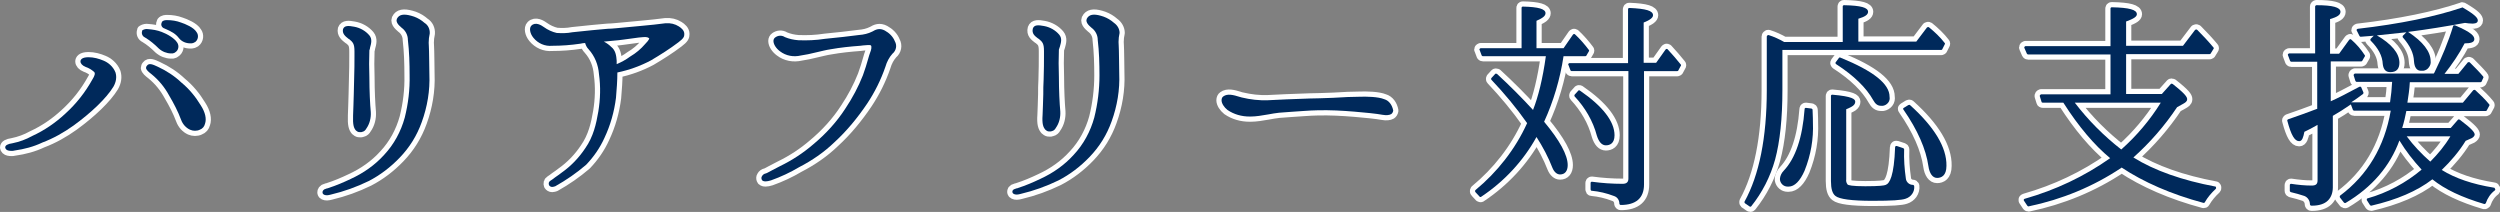 <?xml version="1.0" encoding="utf-8"?>
<!-- Generator: Adobe Illustrator 26.4.1, SVG Export Plug-In . SVG Version: 6.00 Build 0)  -->
<svg version="1.1" id="レイヤー_1" xmlns="http://www.w3.org/2000/svg" xmlns:xlink="http://www.w3.org/1999/xlink" x="0px"
	 y="0px" viewBox="0 0 720.8 61.1" style="enable-background:new 0 0 720.8 61.1;" xml:space="preserve">
<rect x="0" y="0" width="720.8" height="61.1" fill="#808080" stroke="none"/>
<style type="text/css">
	.st0{fill:none;stroke:#FFFFFF;stroke-width:3;stroke-linejoin:round;stroke-miterlimit:10;}
	.st1{fill:#00295B;}
</style>
<g>
	<g>
		<path class="st0" d="M57.9,30.4c-1.5-2.5-3.4-4.8-5.6-6.6c-2-1.9-4.3-3.4-6.9-4.6c-1.3-0.6-2.4-1.1-3-0.3
			c-0.2,0.2-0.3,0.5-0.3,0.7c0.1,0.6,0.7,1.1,1.6,1.8c2.1,1.7,3.8,3.8,5.1,6.2c1.3,2.2,2.5,4.5,3.4,6.9c0.5,1.4,1.5,2.4,2.6,2.9
			c0.5,0.2,0.9,0.3,1.4,0.3c0.5,0,1-0.1,1.4-0.3c0.8-0.3,1.3-0.9,1.5-1.7C59.6,34.3,59.2,32.4,57.9,30.4
			C58,30.5,57.9,30.5,57.9,30.4z"/>
		<path class="st0" d="M49.3,15.4c0.2,0,0.3,0,0.5,0c0,0,0,0,0,0c0.2-0.1,0.5-0.1,0.7-0.3c1-0.6,1.2-1.9,0.6-2.8
			c-0.8-1.3-2.9-2.5-4.5-3.1c-1.3-0.5-2.6-0.7-3.9-0.8c-0.5-0.1-1.1,0-1.6,0.3c-0.1,0-0.1,0.1-0.1,0.2c-0.3,0.8,0.1,1.6,0.8,1.9
			c1.5,0.9,2.8,2,4,3.2C46.8,14.9,48.1,15.4,49.3,15.4z"/>
		<path class="st0" d="M29.9,17.5c-1.4-0.6-2.9-1-4.4-1c-2,0-2.3,0.8-2.3,1.2c0,0.6,0.5,1.2,1.5,1.6c0.9,0.3,1.7,0.8,2.4,1.4
			c0.5,0.4,0.1,1.3-0.4,2.1c-2.1,3.8-4.7,7.1-7.9,10c-2.8,2.6-6,4.8-9.5,6.4c-1.8,1-3.7,1.7-5.7,2.1c-1.4,0.2-2.1,0.6-2.1,1.2
			c0,0.2,0.1,0.4,0.3,0.6c0.3,0.3,0.9,0.4,1.5,0.4c0.3,0,0.6,0,0.9-0.1c2.8-0.4,5.5-1.1,8-2.3c3.2-1.2,6.2-2.9,9-4.9
			c5.1-3.7,9.5-7.9,11.5-11.2c0.8-1.4,1-2.8,0.6-4.1C32.6,19.1,31.1,18,29.9,17.5z"/>
		<path class="st0" d="M47.4,8.2c2.1,0.9,3.2,1.5,4.2,2.8c0.8,1,2,1.5,3.3,1.5c0.3,0,0.5,0,0.8-0.1c0.2-0.1,0.4-0.2,0.6-0.3
			c0.9-0.7,1-2,0.4-2.8c-0.8-1.4-3.3-2.4-4.5-2.8c-1.3-0.5-2.7-0.7-4-0.7c-0.4,0-1.1,0-1.5,0.5c0,0.1-0.1,0.2-0.1,0.3
			C46.3,7.2,46.7,8,47.4,8.2z"/>
		<path class="st0" d="M100.5,11.2l0.2,0.1c1.1,0.9,1.5,1.4,1.5,3.5c0,0.5,0,1.1,0,1.6c0,1.7,0,3.6-0.1,6.6c0,1.4-0.1,2.8-0.1,4.2
			c-0.1,2.4-0.1,4.5-0.2,6.1c-0.1,2.7,0.2,3.6,0.8,4.3c0.1,0.1,0.3,0.2,0.4,0.3c0.3,0.2,0.6,0.2,0.9,0.2c0.2,0,0.4,0,0.6-0.1
			c0.5-0.1,0.9-0.5,1.1-0.9c1-1.4,1.4-3.1,1.3-4.8c-0.2-2.2-0.4-6.1-0.4-10c-0.1-2.6-0.1-5.2,0-7.8c0.1-0.3,0.2-0.5,0.2-0.8
			c0.3-1.1,0.7-2.4-0.2-3.5c-1.1-1.3-2.7-2.2-4.4-2.5c-1.6-0.3-2.8-0.4-3.2,0.7C98.6,9.7,99.6,10.5,100.5,11.2z"/>
		<path class="st0" d="M122.4,6.6c-0.9-0.8-1.9-1.4-3-1.8C117,4,115.5,4,114.7,5c-1,1.2,0.3,2.3,1.1,3c1.1,0.8,1.8,2.1,1.8,3.5
			c0.4,3.4,0.5,6.8,0.5,10.2c0.1,4.1-0.4,8.2-1.4,12.2c-1.1,4-3.1,7.7-5.9,10.7c-2.7,3-6,5.3-9.7,7c-2.1,1-4.2,1.9-6.4,2.6
			c-0.1,0.1-0.3,0.1-0.4,0.1c-0.3,0.1-0.6,0.2-0.8,0.3C92.9,55,93,55.4,93,55.6c0.1,0.5,0.6,0.7,1.3,0.7c0.3,0,0.7-0.1,1.1-0.2
			c3.8-0.9,7.4-2.2,10.9-3.9c3.3-1.7,6.3-4,8.9-6.7c2.9-3,5-6.4,6.4-10.3c1.6-4.4,2.4-9.1,2.2-13.8c0-2.7-0.1-4.9-0.1-6.6
			c0-1-0.1-1.9-0.1-2.5c0-0.9,0.1-1.7,0.3-2.6C124,8.4,123.4,7.2,122.4,6.6z"/>
		<path class="st0" d="M195.7,7.6C195.7,7.6,195.7,7.6,195.7,7.6c-1.1-0.7-2.4-1-3.8-0.9c-1.5,0.2-4.9,0.6-7.4,0.8
			c-1,0.1-2.1,0.2-3.2,0.3c-2.4,0.2-4.8,0.5-6.1,0.5c-1.5,0.1-2.9,0.3-4.4,0.4c-1.7,0.2-3.6,0.4-5.8,0.6c-1.5,0.3-3,0.3-4.5,0.2
			c-1.3-0.3-2.6-0.9-3.7-1.7c-0.7-0.5-2.4-1.6-3.6-0.4c-0.7,0.7-0.4,2.3,0.6,3.5c1.3,1.6,3.3,2.5,5.4,2.3c2.7,0,5.4-0.2,8.1-0.6
			c0.5-0.1,1-0.2,1.4-0.2c0.2,0.7,0.5,1.3,1,1.8c1.8,2,2.8,4.5,3,7.2c0.5,3.6,0.4,7.2-0.2,10.8c-0.6,3.5-1.4,7.2-3.8,10.6
			c-1.8,2.7-4.1,5.1-6.8,7c-0.7,0.5-1.3,1-1.8,1.3c-0.6,0.5-1.1,0.8-1.4,1c-0.5,0.3-0.6,0.8-0.4,1.3c0.2,0.3,0.5,0.5,0.9,0.5
			c0.3,0,0.6-0.1,0.9-0.2c3.2-1.8,6.1-3.8,8.9-6.2c2.2-2.3,4-4.9,5.3-7.8c1.7-3.6,2.8-7.5,3.3-11.5c0.2-2.4,0.4-4.9,0.4-7.3
			c3.4-0.7,6.7-1.9,9.7-3.5c2.7-1.6,5.4-3.3,7.9-5.2c1.6-1.2,1.7-1.7,1.7-2.4C197.3,8.8,196.5,8.1,195.7,7.6z M186,12.7
			C186,12.7,186,12.7,186,12.7c-1.2,1.4-2.6,2.6-4.3,3.6c-1.2,0.9-2.5,1.6-3.9,2.2c0-0.1,0-0.2,0-0.3c0-0.2,0-0.5,0-0.7
			c-0.1-1.4-0.3-3-1.6-4c-0.6-0.6-1.3-1.1-2.1-1.5c1.1-0.1,2.1-0.2,3.1-0.3c1.5-0.1,3.3-0.4,4.9-0.6c1.5-0.2,2.8-0.4,3.4-0.4
			c1.2-0.1,1.5,0.2,1.7,0.4C187.2,11,187.3,11.4,186,12.7z"/>
		<path class="st0" d="M255.1,8.8c-1.5-0.8-2.6-0.3-3.6,0.3c-1.2,0.6-2.5,0.9-3.9,1c-2.2,0.3-6.6,0.8-9.8,1.1
			c-2.5,0.4-5.1,0.5-7.6,0.4c-1.4-0.1-2.7-0.4-3.9-0.9c-0.9-0.6-2-0.5-2.8,0.1c-0.3,0.2-0.5,0.6-0.5,1c0,1,0.8,2.2,1.9,3
			c1.7,1.3,3.9,1.7,6,1.2c1.4-0.2,2.8-0.5,4.4-0.9c1.4-0.3,2.8-0.7,4.2-0.9c2.8-0.5,5.7-0.8,8.5-1l0.8-0.1c1-0.1,2.1-0.2,2.3,0
			c0.3,0.3,0.1,1.3-0.2,2c-0.2,0.5-0.4,1.2-0.6,1.9c-0.4,1.4-0.9,3.1-1.5,4.7c-1.3,3.3-3,6.5-5,9.5c-2.5,3.9-5.7,7.4-9.3,10.4
			c-2.9,2.5-6.1,4.6-9.6,6.3c-1.1,0.6-1.9,1-2.5,1.3c-0.8,0.4-1.2,0.7-1.6,0.8c-0.5,0.1-0.9,0.4-1.1,0.8c-0.2,0.3-0.2,0.6-0.1,0.9
			c0.1,0.4,0.5,0.6,1.1,0.6c0.4,0,1-0.1,1.6-0.3c2.8-1,5.6-2.3,8.1-3.8c3.7-1.9,7.2-4.3,10.2-7.2c3.6-3.3,6.7-7.1,9.4-11.1
			c2.2-3.3,4-6.9,5.3-10.7c0.4-1.4,1.1-2.7,2-3.7c1.1-0.9,1.4-2.4,0.7-3.6C257.5,10.6,256.4,9.5,255.1,8.8z"/>
		<path class="st0" d="M299.3,11.1l0.2,0.1c1.1,0.9,1.5,1.4,1.5,3.5c0,0.5,0,1.1,0,1.6c0,1.7,0,3.6-0.1,6.6c-0.1,1.5-0.1,3-0.1,4.3
			c-0.1,2.4-0.1,4.4-0.2,5.9c-0.2,2.7,0.2,3.6,0.8,4.3c0.1,0.1,0.3,0.2,0.4,0.3c0.3,0.2,0.6,0.2,0.9,0.2c0.2,0,0.4,0,0.6-0.1
			c0.5-0.1,0.9-0.5,1.1-0.9c1-1.4,1.4-3.1,1.3-4.8c-0.2-2.2-0.4-6.1-0.4-10c-0.1-2.6-0.1-5.2,0-7.8c0.1-0.3,0.2-0.6,0.3-0.9
			c0.3-1.1,0.7-2.3-0.2-3.4c-1.1-1.3-2.7-2.2-4.4-2.5c-1.6-0.3-2.8-0.4-3.2,0.7C297.4,9.7,298.4,10.4,299.3,11.1z"/>
		<path class="st0" d="M321.2,6.6c-0.9-0.8-1.9-1.4-3-1.8c-2.3-0.8-3.8-0.8-4.6,0.2c-1,1.2,0.3,2.3,1.1,3c1.1,0.8,1.8,2.1,1.8,3.5
			c0.4,3.4,0.5,6.8,0.5,10.2c0,4.1-0.5,8.2-1.5,12.2c-1.1,4-3.1,7.7-5.9,10.7c-2.7,3-6,5.3-9.7,7c-2.1,1-4.2,1.9-6.4,2.6
			c-0.1,0.1-0.3,0.1-0.4,0.1c-0.3,0.1-0.6,0.2-0.8,0.3c-0.5,0.3-0.4,0.7-0.4,0.8c0.1,0.5,0.6,0.7,1.3,0.7c0.3,0,0.7-0.1,1.1-0.2
			c3.8-0.9,7.4-2.2,10.9-3.9c3.3-1.7,6.3-4,8.9-6.7c2.9-3,5-6.4,6.4-10.3c1.6-4.4,2.4-9.1,2.2-13.8c0-2.7-0.1-4.9-0.1-6.6
			c0-1-0.1-1.9-0.1-2.5c0-0.9,0.1-1.7,0.3-2.6C322.8,8.4,322.2,7.3,321.2,6.6z"/>
		<path class="st0" d="M399.1,28.6c-1.7-0.7-5-0.8-7.4-0.7c-1.5,0-4.4,0.1-7.3,0.3c-2.7,0.1-5.4,0.2-6.8,0.2
			c-3.4,0.1-10.6,0.4-12,0.5c-2.6,0.1-5.1-0.2-7.6-0.8c-0.2-0.1-0.5-0.1-0.7-0.2c-1.6-0.5-3.4-1-4.6-0.1c-0.3,0.2-0.5,0.6-0.5,1.1
			c0,0.9,0.7,2,1.7,2.8c1.9,1.3,4.1,1.9,6.4,1.9c0.1,0,0.2,0,0.3,0c1.5,0,3.3-0.3,5-0.6c1.1-0.2,2.2-0.4,3.2-0.5
			c2-0.2,4.7-0.3,7-0.5c1.6-0.1,3-0.2,4-0.2c3.6-0.1,7.2,0.1,10.8,0.4c2.6,0.2,6.5,0.6,8,0.9c1.1,0.2,2,0.1,2.5-0.2
			c0.3-0.2,0.5-0.5,0.6-1C401.4,30.3,400.5,29,399.1,28.6z"/>
		<path class="st0" d="M450.8,16.2h6.3c0.1,0,0.3-0.1,0.3-0.2l0.7-1.2c0.1-0.1,0.1-0.3,0-0.4c-1.2-1.6-2.5-3.1-4-4.5
			c-0.1-0.1-0.2-0.1-0.3-0.1c-0.1,0-0.2,0.1-0.3,0.2l-2.7,3.9H443V6c1.8-0.8,2.6-1.4,2.6-2.2c0-1.2-2-1.8-6.5-1.9c0,0,0,0,0,0
			c-0.1,0-0.2,0-0.3,0.1c-0.1,0.1-0.1,0.2-0.1,0.3v11.6h-11.8c-0.1,0-0.2,0.1-0.3,0.2c-0.1,0.1-0.1,0.2,0,0.3l0.6,1.6
			c0.1,0.1,0.2,0.2,0.3,0.2l18.2,0c-0.9,6.5-2.2,11.7-3.7,15.5c-3.3-3.6-6.8-7.1-10.4-10.4c-0.2-0.1-0.4-0.1-0.5,0l-1.1,1.2
			c-0.1,0.1-0.1,0.4,0,0.5c3.7,3.9,7.2,8.1,10.3,12.5c-3.4,7.5-8.6,14.1-14.9,19.3c-0.1,0.1-0.1,0.2-0.1,0.3c0,0.1,0,0.2,0.1,0.3
			l1.2,1.3c0.1,0.1,0.2,0.1,0.3,0.1c0.1,0,0.1,0,0.2-0.1c6.6-4.4,12.1-10.3,15.9-17.2c1.8,2.8,3.4,5.8,4.6,8.9
			c0.5,1.2,1.3,1.9,2.2,1.9c1.4,0,2.2-1,2.2-2.7c0-2.9-2.3-7.1-6.8-12.5C447.9,29.2,449.8,22.8,450.8,16.2z"/>
		<path class="st0" d="M480.8,14.2c-0.1-0.1-0.2-0.1-0.3-0.1c-0.1,0-0.2,0.1-0.3,0.2l-2.7,3.8h-3.6V6.5c1.8-0.7,2.7-1.4,2.7-2.1
			c0-1.3-2-1.9-6.8-2.1c-0.1,0-0.2,0-0.3,0.1s-0.1,0.2-0.1,0.3v15.5h-16.9c-0.1,0-0.2,0.1-0.3,0.2c-0.1,0.1-0.1,0.2,0,0.3l0.6,1.6
			c0.1,0.1,0.2,0.2,0.3,0.2h16.4v31c0,1-0.5,1.5-1.7,1.5c-2.9,0-5.9-0.2-8.8-0.6c-0.1,0-0.2,0-0.3,0.1c-0.1,0.1-0.1,0.2-0.1,0.3v1.8
			c0,0.2,0.1,0.4,0.3,0.4c2.2,0.2,4.3,0.7,6.4,1.5c1,0.3,1.6,1.2,1.6,2.2c0,0.2,0.2,0.4,0.4,0.4c4.4,0,6.7-2,6.7-5.9V20.5l9.6,0
			c0.1,0,0.3-0.1,0.3-0.2l0.7-1.3c0.1-0.1,0.1-0.3,0-0.4C483.4,17.1,482.1,15.6,480.8,14.2z"/>
		<path class="st0" d="M463,41.9c1.1,0,2.5-0.5,2.5-2.9c0-3.9-3.3-8.3-10-12.9c-0.2-0.1-0.4-0.1-0.5,0.1l-1,1.1
			c-0.1,0.1-0.1,0.4,0,0.5c3,3.2,5.3,7.1,6.4,11.3C461,41,461.9,41.9,463,41.9z"/>
		<path class="st0" d="M550.7,30.3c-0.1-0.1-0.3-0.1-0.5,0l-1.3,0.8c-0.1,0.1-0.1,0.1-0.2,0.2c0,0.1,0,0.2,0.1,0.3
			c4.1,5.9,6.5,11.4,7.2,16.3c0.3,2.1,1.2,3.4,2.5,3.4c1.2,0,2.7-0.6,2.7-3.5C561.3,42.5,557.7,36.6,550.7,30.3z"/>
		<path class="st0" d="M551.5,53.3c-1,0-1.9-0.8-2-1.8c0,0,0,0,0,0c-0.4-2.8-0.6-5.6-0.5-8.4c0-0.2-0.1-0.3-0.3-0.4l-1.8-0.6
			c-0.1,0-0.2,0-0.3,0c-0.1,0.1-0.2,0.2-0.2,0.3c-0.3,8.4-1.6,10.5-2.7,10.9c-0.4,0.2-1.8,0.4-5.9,0.4c-3.8,0-4.9-0.3-5.1-0.5
			c-0.3-0.4-0.5-0.9-0.4-1.5V31.5c1.7-0.7,2.6-1.2,2.6-2.2c0-0.7-0.8-1.5-6.6-2c-0.1,0-0.2,0-0.3,0.1s-0.1,0.2-0.1,0.3v24.5
			c0,2.2,0.4,3.6,1.3,4.3c1.1,0.9,4.6,1.4,10.7,1.4c5.6,0,8.4-0.2,9.5-0.6c1.6-0.5,2.7-2,2.5-3.7C551.8,53.4,551.7,53.3,551.5,53.3z
			"/>
		<path class="st0" d="M522.6,31.7c0-0.2-0.1-0.3-0.3-0.4l-1.6-0.2c-0.1,0-0.2,0-0.3,0.1c-0.1,0.1-0.1,0.2-0.1,0.3
			c-0.6,8.1-2.6,14.1-6,17.7c-0.6,0.6-1,1.4-1.1,2.2c0,0.2,0,0.4,0,0.5c0.2,1.1,1.1,1.9,2.2,1.9c0.1,0,0.2,0,0.3,0
			c1.7,0,3.3-1.6,4.6-4.6c1.8-4.5,2.6-9.1,2.4-13.9C522.7,34.9,522.7,33.7,522.6,31.7z"/>
		<path class="st0" d="M530.6,16.6c-0.2-0.1-0.3,0-0.4,0.1l-0.9,1.2c-0.1,0.1-0.1,0.2-0.1,0.3c0,0.1,0.1,0.2,0.2,0.3
			c5.1,3.3,8.7,6.8,10.7,10.4c0.6,1.1,1.3,1.6,2.2,1.6c0,0,0,0,0,0c0.1,0,0.2,0,0.3,0c0.1,0,0.2,0,0.3,0c0.6-0.1,1.1-0.4,1.5-0.9
			c0.4-0.5,0.5-1.1,0.4-1.7C544.8,24.2,540.2,20.5,530.6,16.6z"/>
		<path class="st0" d="M514.1,14.4h45.6c0.1,0,0.3-0.1,0.3-0.2l0.7-1.4c0.1-0.1,0.1-0.3,0-0.4c-1.3-1.7-2.9-3.2-4.5-4.5
			c-0.1-0.1-0.2-0.1-0.3-0.1c-0.1,0-0.2,0.1-0.3,0.1l-3.1,4.1h-16.7V5.4c2-0.6,2.8-1.2,2.8-2c0-1.2-2-1.8-6.9-1.9
			c-0.1,0-0.2,0-0.3,0.1c-0.1,0.1-0.1,0.2-0.1,0.3v10.2h-16.9c-1.4-0.8-2.9-1.5-4.5-2c-0.1,0-0.2,0-0.3,0.1
			c-0.1,0.1-0.2,0.2-0.2,0.3V26c0,13.7-2.2,24.5-6.4,32.1c-0.1,0.2,0,0.4,0.1,0.5l1.3,0.9c0.1,0,0.1,0.1,0.2,0.1
			c0.1,0,0.2,0,0.3-0.1c3.2-4,5.5-8.5,6.9-13.5c1.4-5.2,2.1-11.9,2.1-20V14.4z"/>
		<path class="st0" d="M638.8,53.8c-9.6-1.8-17.6-4.6-23.7-8.4c4.8-4.3,9-9.1,12.6-14.5l1.8-1c0.5-0.3,1.1-0.6,1.1-1.3
			c0-0.6-0.5-1.5-4.2-4.4c-0.2-0.1-0.4-0.1-0.5,0l-2.6,2.9H613V15.6h24.1c0.1,0,0.3-0.1,0.3-0.2l0.8-1.3c0.1-0.1,0.1-0.3,0-0.4
			c-1.5-1.8-3.1-3.5-4.7-5.1c-0.1-0.1-0.2-0.1-0.3-0.1c-0.1,0-0.2,0.1-0.3,0.1l-3.5,4.6H613v-7c2.2-0.8,3.1-1.4,3.1-2.1
			c0-1.3-2.2-1.9-7.2-2c-0.1,0-0.2,0-0.3,0.1c-0.1,0.1-0.1,0.2-0.1,0.3v10.8H584c-0.1,0-0.2,0.1-0.3,0.2c-0.1,0.1-0.1,0.2,0,0.4
			l0.7,1.6c0.1,0.1,0.2,0.2,0.3,0.2h23.8v11.5h-20c-0.1,0-0.2,0.1-0.3,0.2s-0.1,0.2-0.1,0.3l0.5,1.6c0,0.2,0.2,0.3,0.4,0.3h5.9
			c4.4,6.9,9,12.3,13.5,16c-7.5,5.3-15.8,9.2-24.6,11.7c-0.1,0-0.2,0.1-0.3,0.2c0,0.1,0,0.2,0,0.3l1,1.5c0.1,0.1,0.2,0.2,0.3,0.2
			c0,0,0,0,0.1,0c9.6-2,18.6-5.7,26.7-11.1l0.1-0.1c6.3,4.2,14.3,7.7,23.6,10.2c0.2,0,0.3,0,0.4-0.2c0.8-1.4,1.9-2.7,3.1-3.8
			c0.1-0.1,0.2-0.2,0.1-0.4C639,54,638.9,53.9,638.8,53.8z M611.6,43.1c-5-3.9-9.5-8.4-13.4-13.5H623
			C619.9,34.6,616,39.2,611.6,43.1z"/>
		<path class="st0" d="M680.3,10.4c0.1,0.1,0.2,0.2,0.3,0.2c0,0,0,0,0,0c1.3-0.1,2.5-0.2,3.8-0.3l-0.9,0.9c-0.1,0.1-0.1,0.4,0,0.5
			c2.2,2.2,3.4,4.4,3.5,6.8c0.2,1.6,0.9,2.3,2.2,2.3c1.7,0,2.6-0.9,2.6-2.7c0-2.7-2.2-5.4-6.5-7.9c2.8-0.3,5.7-0.6,8.5-0.9l-1,1
			c-0.1,0.1-0.1,0.4,0,0.5c2.1,2.4,3.1,4.6,3.2,6.8c0.1,1.8,0.8,2.8,2,2.8c0,0,0,0,0,0c0.1,0,0.2,0,0.4,0c0.1,0,0.2,0,0.3,0
			c0.6-0.1,1.2-0.4,1.6-1c0.4-0.5,0.6-1.2,0.5-1.8c0-2.7-2.2-5.6-6.5-8.4c5.5-0.7,11-1.6,16.4-2.6c0.7,0.1,1.4,0.2,2.1,0.2
			c0.4,0,1.6,0,1.6-0.9c0-0.6-0.5-1.5-4.3-3.7c-0.1-0.1-0.2-0.1-0.3,0c-7.7,2.6-17.8,4.7-30,6.1c-0.1,0-0.2,0.1-0.3,0.2
			c-0.1,0.1-0.1,0.2,0,0.3L680.3,10.4z"/>
		<path class="st0" d="M719,54.1c-6.2-1-11.1-2.7-15-5.1c2.6-2.5,5-5.3,6.9-8.4l1.8-0.8c0.5-0.3,0.8-0.7,0.8-1
			c0-0.6-0.7-1.6-4.3-4.3c-0.2-0.1-0.4-0.1-0.5,0l-2.1,2.4h-14c0.5-1.6,0.9-3.3,1.2-4.9h22.9c0.1,0,0.3-0.1,0.3-0.2l0.7-1.3
			c0.1-0.1,0.1-0.3,0-0.4c-1.2-1.5-2.6-2.8-4-4.1c-0.1-0.1-0.2-0.1-0.3-0.1c-0.1,0-0.2,0.1-0.3,0.1l-3,3.6h-16
			c0.3-1.9,0.6-3.9,0.7-5.9h20.4c0.1,0,0.3-0.1,0.3-0.2l0.5-1.1c0.1-0.1,0-0.3-0.1-0.4c-1-1.2-2.3-2.5-3.8-4
			c-0.1-0.1-0.2-0.1-0.3-0.1c-0.1,0-0.2,0.1-0.3,0.1l-2.7,3.3h-4c2.2-2.8,4.2-5.7,5.8-8.8c1.5,0,2.8-0.2,2.8-1.2
			c0-0.8-0.6-1.9-5.6-4c-0.1,0-0.2,0-0.3,0c-0.1,0-0.2,0.1-0.2,0.2c-1.4,4.6-3.3,9.1-5.4,13.4l-0.2,0.3h-22.7
			c-0.1,0-0.2,0.1-0.3,0.2c-0.1,0.1-0.1,0.2-0.1,0.3l0.5,1.6c0.1,0.2,0.2,0.3,0.4,0.3h10.2c-0.1,2-0.3,3.9-0.6,5.9h-11.2
			c1.1-0.7,2.2-1.5,3.4-2.4c0.1-0.1,0.2-0.3,0.1-0.5l-0.6-1.4c0-0.1-0.1-0.2-0.2-0.2c-0.1,0-0.2,0-0.3,0c-3.7,2-6.3,3.3-8.3,4.2
			V17.7h8.8c0.1,0,0.3-0.1,0.3-0.2l0.7-1.2c0.1-0.1,0.1-0.3,0-0.4c-1.1-1.7-2.4-3.2-3.9-4.5c-0.1-0.1-0.2-0.1-0.3-0.1
			c-0.1,0-0.2,0.1-0.3,0.2l-2.9,4h-2.6v-10c2.1-0.6,3-1.2,3-2.1c0-1.3-2.3-1.9-6.9-1.9c-0.2,0-0.4,0.2-0.4,0.4v13.5H660
			c-0.1,0-0.2,0.1-0.3,0.2c-0.1,0.1-0.1,0.2,0,0.4l0.6,1.6c0.1,0.1,0.2,0.2,0.3,0.2h7.5v13.6l-0.1,0c-2.6,1-5.4,2-8.3,3
			c-0.2,0.1-0.3,0.3-0.2,0.5c1.1,4.1,2.1,5.8,3.4,5.8c0.9,0,1.2-1.2,1.5-2.7c1.1-0.5,2.4-1.2,3.8-2V52c0,1.1-0.5,1.5-1.7,1.5
			c-2,0-3.9-0.2-5.9-0.5c-0.1,0-0.2,0-0.3,0.1c-0.1,0.1-0.1,0.2-0.1,0.3V55c0,0.2,0.1,0.3,0.3,0.4c1.3,0.3,2.7,0.7,3.9,1.1
			c1,0.4,1.6,1.4,1.6,2.4c0,0.2,0.2,0.4,0.4,0.4c0.1,0,0.2,0,0.2,0c2,0,3.6-0.5,4.6-1.5c0.9-0.9,1.4-2.2,1.4-3.8V33.4
			c1.6-0.9,3.3-2,5.2-3.3c0,0,0,0,0,0l0.6,1.6c0.1,0.1,0.2,0.2,0.3,0.2h10.6c-1.8,10.4-6.7,18.6-14.6,24.5c-0.1,0.1-0.1,0.2-0.1,0.3
			c0,0.1,0,0.2,0.1,0.3l1.1,1.4c0.1,0.1,0.3,0.2,0.5,0.1c7.6-4.5,12.8-10.6,15.5-18c1.8,3,4,5.8,6.4,8.4c-4.5,3.8-9.9,6.7-15.6,8.3
			c-0.1,0-0.2,0.1-0.2,0.2c0,0.1,0,0.2,0,0.3l0.9,1.4c0.1,0.1,0.2,0.2,0.3,0.2c0,0,0.1,0,0.1,0c7.3-1.7,13.2-4.2,17.6-7.6
			c3.6,2.9,8.5,5.2,14.9,7.1c0.2,0.1,0.4-0.1,0.5-0.2c0.5-1.5,1.4-2.8,2.6-3.7c0.1-0.1,0.2-0.2,0.1-0.4
			C719.3,54.2,719.2,54.1,719,54.1z M700.7,46.6c-2.5-2.2-4.8-4.6-6.8-7.3h12.6C704.9,42,702.9,44.4,700.7,46.6z"/>
	</g>
	<g>
		<path class="st1" d="M57.9,30.4c-1.5-2.5-3.4-4.8-5.6-6.6c-2-1.9-4.3-3.4-6.9-4.6c-1.3-0.6-2.4-1.1-3-0.3
			c-0.2,0.2-0.3,0.5-0.3,0.7c0.1,0.6,0.7,1.1,1.6,1.8c2.1,1.7,3.8,3.8,5.1,6.2c1.3,2.2,2.5,4.5,3.4,6.9c0.5,1.4,1.5,2.4,2.6,2.9
			c0.5,0.2,0.9,0.3,1.4,0.3c0.5,0,1-0.1,1.4-0.3c0.8-0.3,1.3-0.9,1.5-1.7C59.6,34.3,59.2,32.4,57.9,30.4
			C58,30.5,57.9,30.5,57.9,30.4z"/>
		<path class="st1" d="M49.3,15.4c0.2,0,0.3,0,0.5,0c0,0,0,0,0,0c0.2-0.1,0.5-0.1,0.7-0.3c1-0.6,1.2-1.9,0.6-2.8
			c-0.8-1.3-2.9-2.5-4.5-3.1c-1.3-0.5-2.6-0.7-3.9-0.8c-0.5-0.1-1.1,0-1.6,0.3c-0.1,0-0.1,0.1-0.1,0.2c-0.3,0.8,0.1,1.6,0.8,1.9
			c1.5,0.9,2.8,2,4,3.2C46.8,14.9,48.1,15.4,49.3,15.4z"/>
		<path class="st1" d="M29.9,17.5c-1.4-0.6-2.9-1-4.4-1c-2,0-2.3,0.8-2.3,1.2c0,0.6,0.5,1.2,1.5,1.6c0.9,0.3,1.7,0.8,2.4,1.4
			c0.5,0.4,0.1,1.3-0.4,2.1c-2.1,3.8-4.7,7.1-7.9,10c-2.8,2.6-6,4.8-9.5,6.4c-1.8,1-3.7,1.7-5.7,2.1c-1.4,0.2-2.1,0.6-2.1,1.2
			c0,0.2,0.1,0.4,0.3,0.6c0.3,0.3,0.9,0.4,1.5,0.4c0.3,0,0.6,0,0.9-0.1c2.8-0.4,5.5-1.1,8-2.3c3.2-1.2,6.2-2.9,9-4.9
			c5.1-3.7,9.5-7.9,11.5-11.2c0.8-1.4,1-2.8,0.6-4.1C32.6,19.1,31.1,18,29.9,17.5z"/>
		<path class="st1" d="M47.4,8.2c2.1,0.9,3.2,1.5,4.2,2.8c0.8,1,2,1.5,3.3,1.5c0.3,0,0.5,0,0.8-0.1c0.2-0.1,0.4-0.2,0.6-0.3
			c0.9-0.7,1-2,0.4-2.8c-0.8-1.4-3.3-2.4-4.5-2.8c-1.3-0.5-2.7-0.7-4-0.7c-0.4,0-1.1,0-1.5,0.5c0,0.1-0.1,0.2-0.1,0.3
			C46.3,7.2,46.7,8,47.4,8.2z"/>
		<path class="st1" d="M100.5,11.2l0.2,0.1c1.1,0.9,1.5,1.4,1.5,3.5c0,0.5,0,1.1,0,1.6c0,1.7,0,3.6-0.1,6.6c0,1.4-0.1,2.8-0.1,4.2
			c-0.1,2.4-0.1,4.5-0.2,6.1c-0.1,2.7,0.2,3.6,0.8,4.3c0.1,0.1,0.3,0.2,0.4,0.3c0.3,0.2,0.6,0.2,0.9,0.2c0.2,0,0.4,0,0.6-0.1
			c0.5-0.1,0.9-0.5,1.1-0.9c1-1.4,1.4-3.1,1.3-4.8c-0.2-2.2-0.4-6.1-0.4-10c-0.1-2.6-0.1-5.2,0-7.8c0.1-0.3,0.2-0.5,0.2-0.8
			c0.3-1.1,0.7-2.4-0.2-3.5c-1.1-1.3-2.7-2.2-4.4-2.5c-1.6-0.3-2.8-0.4-3.2,0.7C98.6,9.7,99.6,10.5,100.5,11.2z"/>
		<path class="st1" d="M122.4,6.6c-0.9-0.8-1.9-1.4-3-1.8C117,4,115.5,4,114.7,5c-1,1.2,0.3,2.3,1.1,3c1.1,0.8,1.8,2.1,1.8,3.5
			c0.4,3.4,0.5,6.8,0.5,10.2c0.1,4.1-0.4,8.2-1.4,12.2c-1.1,4-3.1,7.7-5.9,10.7c-2.7,3-6,5.3-9.7,7c-2.1,1-4.2,1.9-6.4,2.6
			c-0.1,0.1-0.3,0.1-0.4,0.1c-0.3,0.1-0.6,0.2-0.8,0.3C92.9,55,93,55.4,93,55.6c0.1,0.5,0.6,0.7,1.3,0.7c0.3,0,0.7-0.1,1.1-0.2
			c3.8-0.9,7.4-2.2,10.9-3.9c3.3-1.7,6.3-4,8.9-6.7c2.9-3,5-6.4,6.4-10.3c1.6-4.4,2.4-9.1,2.2-13.8c0-2.7-0.1-4.9-0.1-6.6
			c0-1-0.1-1.9-0.1-2.5c0-0.9,0.1-1.7,0.3-2.6C124,8.4,123.4,7.2,122.4,6.6z"/>
		<path class="st1" d="M195.7,7.6C195.7,7.6,195.7,7.6,195.7,7.6c-1.1-0.7-2.4-1-3.8-0.9c-1.5,0.2-4.9,0.6-7.4,0.8
			c-1,0.1-2.1,0.2-3.2,0.3c-2.4,0.2-4.8,0.5-6.1,0.5c-1.5,0.1-2.9,0.3-4.4,0.4c-1.7,0.2-3.6,0.4-5.8,0.6c-1.5,0.3-3,0.3-4.5,0.2
			c-1.3-0.3-2.6-0.9-3.7-1.7c-0.7-0.5-2.4-1.6-3.6-0.4c-0.7,0.7-0.4,2.3,0.6,3.5c1.3,1.6,3.3,2.5,5.4,2.3c2.7,0,5.4-0.2,8.1-0.6
			c0.5-0.1,1-0.2,1.4-0.2c0.2,0.7,0.5,1.3,1,1.8c1.8,2,2.8,4.5,3,7.2c0.5,3.6,0.4,7.2-0.2,10.8c-0.6,3.5-1.4,7.2-3.8,10.6
			c-1.8,2.7-4.1,5.1-6.8,7c-0.7,0.5-1.3,1-1.8,1.3c-0.6,0.5-1.1,0.8-1.4,1c-0.5,0.3-0.6,0.8-0.4,1.3c0.2,0.3,0.5,0.5,0.9,0.5
			c0.3,0,0.6-0.1,0.9-0.2c3.2-1.8,6.1-3.8,8.9-6.2c2.2-2.3,4-4.9,5.3-7.8c1.7-3.6,2.8-7.5,3.3-11.5c0.2-2.4,0.4-4.9,0.4-7.3
			c3.4-0.7,6.7-1.9,9.7-3.5c2.7-1.6,5.4-3.3,7.9-5.2c1.6-1.2,1.7-1.7,1.7-2.4C197.3,8.8,196.5,8.1,195.7,7.6z M186,12.7
			C186,12.7,186,12.7,186,12.7c-1.2,1.4-2.6,2.6-4.3,3.6c-1.2,0.9-2.5,1.6-3.9,2.2c0-0.1,0-0.2,0-0.3c0-0.2,0-0.5,0-0.7
			c-0.1-1.4-0.3-3-1.6-4c-0.6-0.6-1.3-1.1-2.1-1.5c1.1-0.1,2.1-0.2,3.1-0.3c1.5-0.1,3.3-0.4,4.9-0.6c1.5-0.2,2.8-0.4,3.4-0.4
			c1.2-0.1,1.5,0.2,1.7,0.4C187.2,11,187.3,11.4,186,12.7z"/>
		<path class="st1" d="M255.1,8.8c-1.5-0.8-2.6-0.3-3.6,0.3c-1.2,0.6-2.5,0.9-3.9,1c-2.2,0.3-6.6,0.8-9.8,1.1
			c-2.5,0.4-5.1,0.5-7.6,0.4c-1.4-0.1-2.7-0.4-3.9-0.9c-0.9-0.6-2-0.5-2.8,0.1c-0.3,0.2-0.5,0.6-0.5,1c0,1,0.8,2.2,1.9,3
			c1.7,1.3,3.9,1.7,6,1.2c1.4-0.2,2.8-0.5,4.4-0.9c1.4-0.3,2.8-0.7,4.2-0.9c2.8-0.5,5.7-0.8,8.5-1l0.8-0.1c1-0.1,2.1-0.2,2.3,0
			c0.3,0.3,0.1,1.3-0.2,2c-0.2,0.5-0.4,1.2-0.6,1.9c-0.4,1.4-0.9,3.1-1.5,4.7c-1.3,3.3-3,6.5-5,9.5c-2.5,3.9-5.7,7.4-9.3,10.4
			c-2.9,2.5-6.1,4.6-9.6,6.3c-1.1,0.6-1.9,1-2.5,1.3c-0.8,0.4-1.2,0.7-1.6,0.8c-0.5,0.1-0.9,0.4-1.1,0.8c-0.2,0.3-0.2,0.6-0.1,0.9
			c0.1,0.4,0.5,0.6,1.1,0.6c0.4,0,1-0.1,1.6-0.3c2.8-1,5.6-2.3,8.1-3.8c3.7-1.9,7.2-4.3,10.2-7.2c3.6-3.3,6.7-7.1,9.4-11.1
			c2.2-3.3,4-6.9,5.3-10.7c0.4-1.4,1.1-2.7,2-3.7c1.1-0.9,1.4-2.4,0.7-3.6C257.5,10.6,256.4,9.5,255.1,8.8z"/>
		<path class="st1" d="M299.3,11.1l0.2,0.1c1.1,0.9,1.5,1.4,1.5,3.5c0,0.5,0,1.1,0,1.6c0,1.7,0,3.6-0.1,6.6c-0.1,1.5-0.1,3-0.1,4.3
			c-0.1,2.4-0.1,4.4-0.2,5.9c-0.2,2.7,0.2,3.6,0.8,4.3c0.1,0.1,0.3,0.2,0.4,0.3c0.3,0.2,0.6,0.2,0.9,0.2c0.2,0,0.4,0,0.6-0.1
			c0.5-0.1,0.9-0.5,1.1-0.9c1-1.4,1.4-3.1,1.3-4.8c-0.2-2.2-0.4-6.1-0.4-10c-0.1-2.6-0.1-5.2,0-7.8c0.1-0.3,0.2-0.6,0.3-0.9
			c0.3-1.1,0.7-2.3-0.2-3.4c-1.1-1.3-2.7-2.2-4.4-2.5c-1.6-0.3-2.8-0.4-3.2,0.7C297.4,9.7,298.4,10.4,299.3,11.1z"/>
		<path class="st1" d="M321.2,6.6c-0.9-0.8-1.9-1.4-3-1.8c-2.3-0.8-3.8-0.8-4.6,0.2c-1,1.2,0.3,2.3,1.1,3c1.1,0.8,1.8,2.1,1.8,3.5
			c0.4,3.4,0.5,6.8,0.5,10.2c0,4.1-0.5,8.2-1.5,12.2c-1.1,4-3.1,7.7-5.9,10.7c-2.7,3-6,5.3-9.7,7c-2.1,1-4.2,1.9-6.4,2.6
			c-0.1,0.1-0.3,0.1-0.4,0.1c-0.3,0.1-0.6,0.2-0.8,0.3c-0.5,0.3-0.4,0.7-0.4,0.8c0.1,0.5,0.6,0.7,1.3,0.7c0.3,0,0.7-0.1,1.1-0.2
			c3.8-0.9,7.4-2.2,10.9-3.9c3.3-1.7,6.3-4,8.9-6.7c2.9-3,5-6.4,6.4-10.3c1.6-4.4,2.4-9.1,2.2-13.8c0-2.7-0.1-4.9-0.1-6.6
			c0-1-0.1-1.9-0.1-2.5c0-0.9,0.1-1.7,0.3-2.6C322.8,8.4,322.2,7.3,321.2,6.6z"/>
		<path class="st1" d="M399.1,28.6c-1.7-0.7-5-0.8-7.4-0.7c-1.5,0-4.4,0.1-7.3,0.3c-2.7,0.1-5.4,0.2-6.8,0.2
			c-3.4,0.1-10.6,0.4-12,0.5c-2.6,0.1-5.1-0.2-7.6-0.8c-0.2-0.1-0.5-0.1-0.7-0.2c-1.6-0.5-3.4-1-4.6-0.1c-0.3,0.2-0.5,0.6-0.5,1.1
			c0,0.9,0.7,2,1.7,2.8c1.9,1.3,4.1,1.9,6.4,1.9c0.1,0,0.2,0,0.3,0c1.5,0,3.3-0.3,5-0.6c1.1-0.2,2.2-0.4,3.2-0.5
			c2-0.2,4.7-0.3,7-0.5c1.6-0.1,3-0.2,4-0.2c3.6-0.1,7.2,0.1,10.8,0.4c2.6,0.2,6.5,0.6,8,0.9c1.1,0.2,2,0.1,2.5-0.2
			c0.3-0.2,0.5-0.5,0.6-1C401.4,30.3,400.5,29,399.1,28.6z"/>
		<path class="st1" d="M450.8,16.2h6.3c0.1,0,0.3-0.1,0.3-0.2l0.7-1.2c0.1-0.1,0.1-0.3,0-0.4c-1.2-1.6-2.5-3.1-4-4.5
			c-0.1-0.1-0.2-0.1-0.3-0.1c-0.1,0-0.2,0.1-0.3,0.2l-2.7,3.9H443V6c1.8-0.8,2.6-1.4,2.6-2.2c0-1.2-2-1.8-6.5-1.9c0,0,0,0,0,0
			c-0.1,0-0.2,0-0.3,0.1c-0.1,0.1-0.1,0.2-0.1,0.3v11.6h-11.8c-0.1,0-0.2,0.1-0.3,0.2c-0.1,0.1-0.1,0.2,0,0.3l0.6,1.6
			c0.1,0.1,0.2,0.2,0.3,0.2l18.2,0c-0.9,6.5-2.2,11.7-3.7,15.5c-3.3-3.6-6.8-7.1-10.4-10.4c-0.2-0.1-0.4-0.1-0.5,0l-1.1,1.2
			c-0.1,0.1-0.1,0.4,0,0.5c3.7,3.9,7.2,8.1,10.3,12.5c-3.4,7.5-8.6,14.1-14.9,19.3c-0.1,0.1-0.1,0.2-0.1,0.3c0,0.1,0,0.2,0.1,0.3
			l1.2,1.3c0.1,0.1,0.2,0.1,0.3,0.1c0.1,0,0.1,0,0.2-0.1c6.6-4.4,12.1-10.3,15.9-17.2c1.8,2.8,3.4,5.8,4.6,8.9
			c0.5,1.2,1.3,1.9,2.2,1.9c1.4,0,2.2-1,2.2-2.7c0-2.9-2.3-7.1-6.8-12.5C447.9,29.2,449.8,22.8,450.8,16.2z"/>
		<path class="st1" d="M480.8,14.2c-0.1-0.1-0.2-0.1-0.3-0.1c-0.1,0-0.2,0.1-0.3,0.2l-2.7,3.8h-3.6V6.5c1.8-0.7,2.7-1.4,2.7-2.1
			c0-1.3-2-1.9-6.8-2.1c-0.1,0-0.2,0-0.3,0.1s-0.1,0.2-0.1,0.3v15.5h-16.9c-0.1,0-0.2,0.1-0.3,0.2c-0.1,0.1-0.1,0.2,0,0.3l0.6,1.6
			c0.1,0.1,0.2,0.2,0.3,0.2h16.4v31c0,1-0.5,1.5-1.7,1.5c-2.9,0-5.9-0.2-8.8-0.6c-0.1,0-0.2,0-0.3,0.1c-0.1,0.1-0.1,0.2-0.1,0.3v1.8
			c0,0.2,0.1,0.4,0.3,0.4c2.2,0.2,4.3,0.7,6.4,1.5c1,0.3,1.6,1.2,1.6,2.2c0,0.2,0.2,0.4,0.4,0.4c4.4,0,6.7-2,6.7-5.9V20.5l9.6,0
			c0.1,0,0.3-0.1,0.3-0.2l0.7-1.3c0.1-0.1,0.1-0.3,0-0.4C483.4,17.1,482.1,15.6,480.8,14.2z"/>
		<path class="st1" d="M463,41.9c1.1,0,2.5-0.5,2.5-2.9c0-3.9-3.3-8.3-10-12.9c-0.2-0.1-0.4-0.1-0.5,0.1l-1,1.1
			c-0.1,0.1-0.1,0.4,0,0.5c3,3.2,5.3,7.1,6.4,11.3C461,41,461.9,41.9,463,41.9z"/>
		<path class="st1" d="M550.7,30.3c-0.1-0.1-0.3-0.1-0.5,0l-1.3,0.8c-0.1,0.1-0.1,0.1-0.2,0.2c0,0.1,0,0.2,0.1,0.3
			c4.1,5.9,6.5,11.4,7.2,16.3c0.3,2.1,1.2,3.4,2.5,3.4c1.2,0,2.7-0.6,2.7-3.5C561.3,42.5,557.7,36.6,550.7,30.3z"/>
		<path class="st1" d="M551.5,53.3c-1,0-1.9-0.8-2-1.8c0,0,0,0,0,0c-0.4-2.8-0.6-5.6-0.5-8.4c0-0.2-0.1-0.3-0.3-0.4l-1.8-0.6
			c-0.1,0-0.2,0-0.3,0c-0.1,0.1-0.2,0.2-0.2,0.3c-0.3,8.4-1.6,10.5-2.7,10.9c-0.4,0.2-1.8,0.4-5.9,0.4c-3.8,0-4.9-0.3-5.1-0.5
			c-0.3-0.4-0.5-0.9-0.4-1.5V31.5c1.7-0.7,2.6-1.2,2.6-2.2c0-0.7-0.8-1.5-6.6-2c-0.1,0-0.2,0-0.3,0.1s-0.1,0.2-0.1,0.3v24.5
			c0,2.2,0.4,3.6,1.3,4.3c1.1,0.9,4.6,1.4,10.7,1.4c5.6,0,8.4-0.2,9.5-0.6c1.6-0.5,2.7-2,2.5-3.7C551.8,53.4,551.7,53.3,551.5,53.3z
			"/>
		<path class="st1" d="M522.6,31.7c0-0.2-0.1-0.3-0.3-0.4l-1.6-0.2c-0.1,0-0.2,0-0.3,0.1c-0.1,0.1-0.1,0.2-0.1,0.3
			c-0.6,8.1-2.6,14.1-6,17.7c-0.6,0.6-1,1.4-1.1,2.2c0,0.2,0,0.4,0,0.5c0.2,1.1,1.1,1.9,2.2,1.9c0.1,0,0.2,0,0.3,0
			c1.7,0,3.3-1.6,4.6-4.6c1.8-4.5,2.6-9.1,2.4-13.9C522.7,34.9,522.7,33.7,522.6,31.7z"/>
		<path class="st1" d="M530.6,16.6c-0.2-0.1-0.3,0-0.4,0.1l-0.9,1.2c-0.1,0.1-0.1,0.2-0.1,0.3c0,0.1,0.1,0.2,0.2,0.3
			c5.1,3.3,8.7,6.8,10.7,10.4c0.6,1.1,1.3,1.6,2.2,1.6c0,0,0,0,0,0c0.1,0,0.2,0,0.3,0c0.1,0,0.2,0,0.3,0c0.6-0.1,1.1-0.4,1.5-0.9
			c0.4-0.5,0.5-1.1,0.4-1.7C544.8,24.2,540.2,20.5,530.6,16.6z"/>
		<path class="st1" d="M514.1,14.4h45.6c0.1,0,0.3-0.1,0.3-0.2l0.7-1.4c0.1-0.1,0.1-0.3,0-0.4c-1.3-1.7-2.9-3.2-4.5-4.5
			c-0.1-0.1-0.2-0.1-0.3-0.1c-0.1,0-0.2,0.1-0.3,0.1l-3.1,4.1h-16.7V5.4c2-0.6,2.8-1.2,2.8-2c0-1.2-2-1.8-6.9-1.9
			c-0.1,0-0.2,0-0.3,0.1c-0.1,0.1-0.1,0.2-0.1,0.3v10.2h-16.9c-1.4-0.8-2.9-1.5-4.5-2c-0.1,0-0.2,0-0.3,0.1
			c-0.1,0.1-0.2,0.2-0.2,0.3V26c0,13.7-2.2,24.5-6.4,32.1c-0.1,0.2,0,0.4,0.1,0.5l1.3,0.9c0.1,0,0.1,0.1,0.2,0.1
			c0.1,0,0.2,0,0.3-0.1c3.2-4,5.5-8.5,6.9-13.5c1.4-5.2,2.1-11.9,2.1-20V14.4z"/>
		<path class="st1" d="M638.8,53.8c-9.6-1.8-17.6-4.6-23.7-8.4c4.8-4.3,9-9.1,12.6-14.5l1.8-1c0.5-0.3,1.1-0.6,1.1-1.3
			c0-0.6-0.5-1.5-4.2-4.4c-0.2-0.1-0.4-0.1-0.5,0l-2.6,2.9H613V15.6h24.1c0.1,0,0.3-0.1,0.3-0.2l0.8-1.3c0.1-0.1,0.1-0.3,0-0.4
			c-1.5-1.8-3.1-3.5-4.7-5.1c-0.1-0.1-0.2-0.1-0.3-0.1c-0.1,0-0.2,0.1-0.3,0.1l-3.5,4.6H613v-7c2.2-0.8,3.1-1.4,3.1-2.1
			c0-1.3-2.2-1.9-7.2-2c-0.1,0-0.2,0-0.3,0.1c-0.1,0.1-0.1,0.2-0.1,0.3v10.8H584c-0.1,0-0.2,0.1-0.3,0.2c-0.1,0.1-0.1,0.2,0,0.4
			l0.7,1.6c0.1,0.1,0.2,0.2,0.3,0.2h23.8v11.5h-20c-0.1,0-0.2,0.1-0.3,0.2s-0.1,0.2-0.1,0.3l0.5,1.6c0,0.2,0.2,0.3,0.4,0.3h5.9
			c4.4,6.9,9,12.3,13.5,16c-7.5,5.3-15.8,9.2-24.6,11.7c-0.1,0-0.2,0.1-0.3,0.2c0,0.1,0,0.2,0,0.3l1,1.5c0.1,0.1,0.2,0.2,0.3,0.2
			c0,0,0,0,0.1,0c9.6-2,18.6-5.7,26.7-11.1l0.1-0.1c6.3,4.2,14.3,7.7,23.6,10.2c0.2,0,0.3,0,0.4-0.2c0.8-1.4,1.9-2.7,3.1-3.8
			c0.1-0.1,0.2-0.2,0.1-0.4C639,54,638.9,53.9,638.8,53.8z M611.6,43.1c-5-3.9-9.5-8.4-13.4-13.5H623
			C619.9,34.6,616,39.2,611.6,43.1z"/>
		<path class="st1" d="M680.3,10.4c0.1,0.1,0.2,0.2,0.3,0.2c0,0,0,0,0,0c1.3-0.1,2.5-0.2,3.8-0.3l-0.9,0.9c-0.1,0.1-0.1,0.4,0,0.5
			c2.2,2.2,3.4,4.4,3.5,6.8c0.2,1.6,0.9,2.3,2.2,2.3c1.7,0,2.6-0.9,2.6-2.7c0-2.7-2.2-5.4-6.5-7.9c2.8-0.3,5.7-0.6,8.5-0.9l-1,1
			c-0.1,0.1-0.1,0.4,0,0.5c2.1,2.4,3.1,4.6,3.2,6.8c0.1,1.8,0.8,2.8,2,2.8c0,0,0,0,0,0c0.1,0,0.2,0,0.4,0c0.1,0,0.2,0,0.3,0
			c0.6-0.1,1.2-0.4,1.6-1c0.4-0.5,0.6-1.2,0.5-1.8c0-2.7-2.2-5.6-6.5-8.4c5.5-0.7,11-1.6,16.4-2.6c0.7,0.1,1.4,0.2,2.1,0.2
			c0.4,0,1.6,0,1.6-0.9c0-0.6-0.5-1.5-4.3-3.7c-0.1-0.1-0.2-0.1-0.3,0c-7.7,2.6-17.8,4.7-30,6.1c-0.1,0-0.2,0.1-0.3,0.2
			c-0.1,0.1-0.1,0.2,0,0.3L680.3,10.4z"/>
		<path class="st1" d="M719,54.1c-6.2-1-11.1-2.7-15-5.1c2.6-2.5,5-5.3,6.9-8.4l1.8-0.8c0.5-0.3,0.8-0.7,0.8-1
			c0-0.6-0.7-1.6-4.3-4.3c-0.2-0.1-0.4-0.1-0.5,0l-2.1,2.4h-14c0.5-1.6,0.9-3.3,1.2-4.9h22.9c0.1,0,0.3-0.1,0.3-0.2l0.7-1.3
			c0.1-0.1,0.1-0.3,0-0.4c-1.2-1.5-2.6-2.8-4-4.1c-0.1-0.1-0.2-0.1-0.3-0.1c-0.1,0-0.2,0.1-0.3,0.1l-3,3.6h-16
			c0.3-1.9,0.6-3.9,0.7-5.9h20.4c0.1,0,0.3-0.1,0.3-0.2l0.5-1.1c0.1-0.1,0-0.3-0.1-0.4c-1-1.2-2.3-2.5-3.8-4
			c-0.1-0.1-0.2-0.1-0.3-0.1c-0.1,0-0.2,0.1-0.3,0.1l-2.7,3.3h-4c2.2-2.8,4.2-5.7,5.8-8.8c1.5,0,2.8-0.2,2.8-1.2
			c0-0.8-0.6-1.9-5.6-4c-0.1,0-0.2,0-0.3,0c-0.1,0-0.2,0.1-0.2,0.2c-1.4,4.6-3.3,9.1-5.4,13.4l-0.2,0.3h-22.7
			c-0.1,0-0.2,0.1-0.3,0.2c-0.1,0.1-0.1,0.2-0.1,0.3l0.5,1.6c0.1,0.2,0.2,0.3,0.4,0.3h10.2c-0.1,2-0.3,3.9-0.6,5.9h-11.2
			c1.1-0.7,2.2-1.5,3.4-2.4c0.1-0.1,0.2-0.3,0.1-0.5l-0.6-1.4c0-0.1-0.1-0.2-0.2-0.2c-0.1,0-0.2,0-0.3,0c-3.7,2-6.3,3.3-8.3,4.2
			V17.7h8.8c0.1,0,0.3-0.1,0.3-0.2l0.7-1.2c0.1-0.1,0.1-0.3,0-0.4c-1.1-1.7-2.4-3.2-3.9-4.5c-0.1-0.1-0.2-0.1-0.3-0.1
			c-0.1,0-0.2,0.1-0.3,0.2l-2.9,4h-2.6v-10c2.1-0.6,3-1.2,3-2.1c0-1.3-2.3-1.9-6.9-1.9c-0.2,0-0.4,0.2-0.4,0.4v13.5H660
			c-0.1,0-0.2,0.1-0.3,0.2c-0.1,0.1-0.1,0.2,0,0.4l0.6,1.6c0.1,0.1,0.2,0.2,0.3,0.2h7.5v13.6l-0.1,0c-2.6,1-5.4,2-8.3,3
			c-0.2,0.1-0.3,0.3-0.2,0.5c1.1,4.1,2.1,5.8,3.4,5.8c0.9,0,1.2-1.2,1.5-2.7c1.1-0.5,2.4-1.2,3.8-2V52c0,1.1-0.5,1.5-1.7,1.5
			c-2,0-3.9-0.2-5.9-0.5c-0.1,0-0.2,0-0.3,0.1c-0.1,0.1-0.1,0.2-0.1,0.3V55c0,0.2,0.1,0.3,0.3,0.4c1.3,0.3,2.7,0.7,3.9,1.1
			c1,0.4,1.6,1.4,1.6,2.4c0,0.2,0.2,0.4,0.4,0.4c0.1,0,0.2,0,0.2,0c2,0,3.6-0.5,4.6-1.5c0.9-0.9,1.4-2.2,1.4-3.8V33.4
			c1.6-0.9,3.3-2,5.2-3.3c0,0,0,0,0,0l0.6,1.6c0.1,0.1,0.2,0.2,0.3,0.2h10.6c-1.8,10.4-6.7,18.6-14.6,24.5c-0.1,0.1-0.1,0.2-0.1,0.3
			c0,0.1,0,0.2,0.1,0.3l1.1,1.4c0.1,0.1,0.3,0.2,0.5,0.1c7.6-4.5,12.8-10.6,15.5-18c1.8,3,4,5.8,6.4,8.4c-4.5,3.8-9.9,6.7-15.6,8.3
			c-0.1,0-0.2,0.1-0.2,0.2c0,0.1,0,0.2,0,0.3l0.9,1.4c0.1,0.1,0.2,0.2,0.3,0.2c0,0,0.1,0,0.1,0c7.3-1.7,13.2-4.2,17.6-7.6
			c3.6,2.9,8.5,5.2,14.9,7.1c0.2,0.1,0.4-0.1,0.5-0.2c0.5-1.5,1.4-2.8,2.6-3.7c0.1-0.1,0.2-0.2,0.1-0.4
			C719.3,54.2,719.2,54.1,719,54.1z M700.7,46.6c-2.5-2.2-4.8-4.6-6.8-7.3h12.6C704.9,42,702.9,44.4,700.7,46.6z"/>
	</g>
</g>
</svg>
